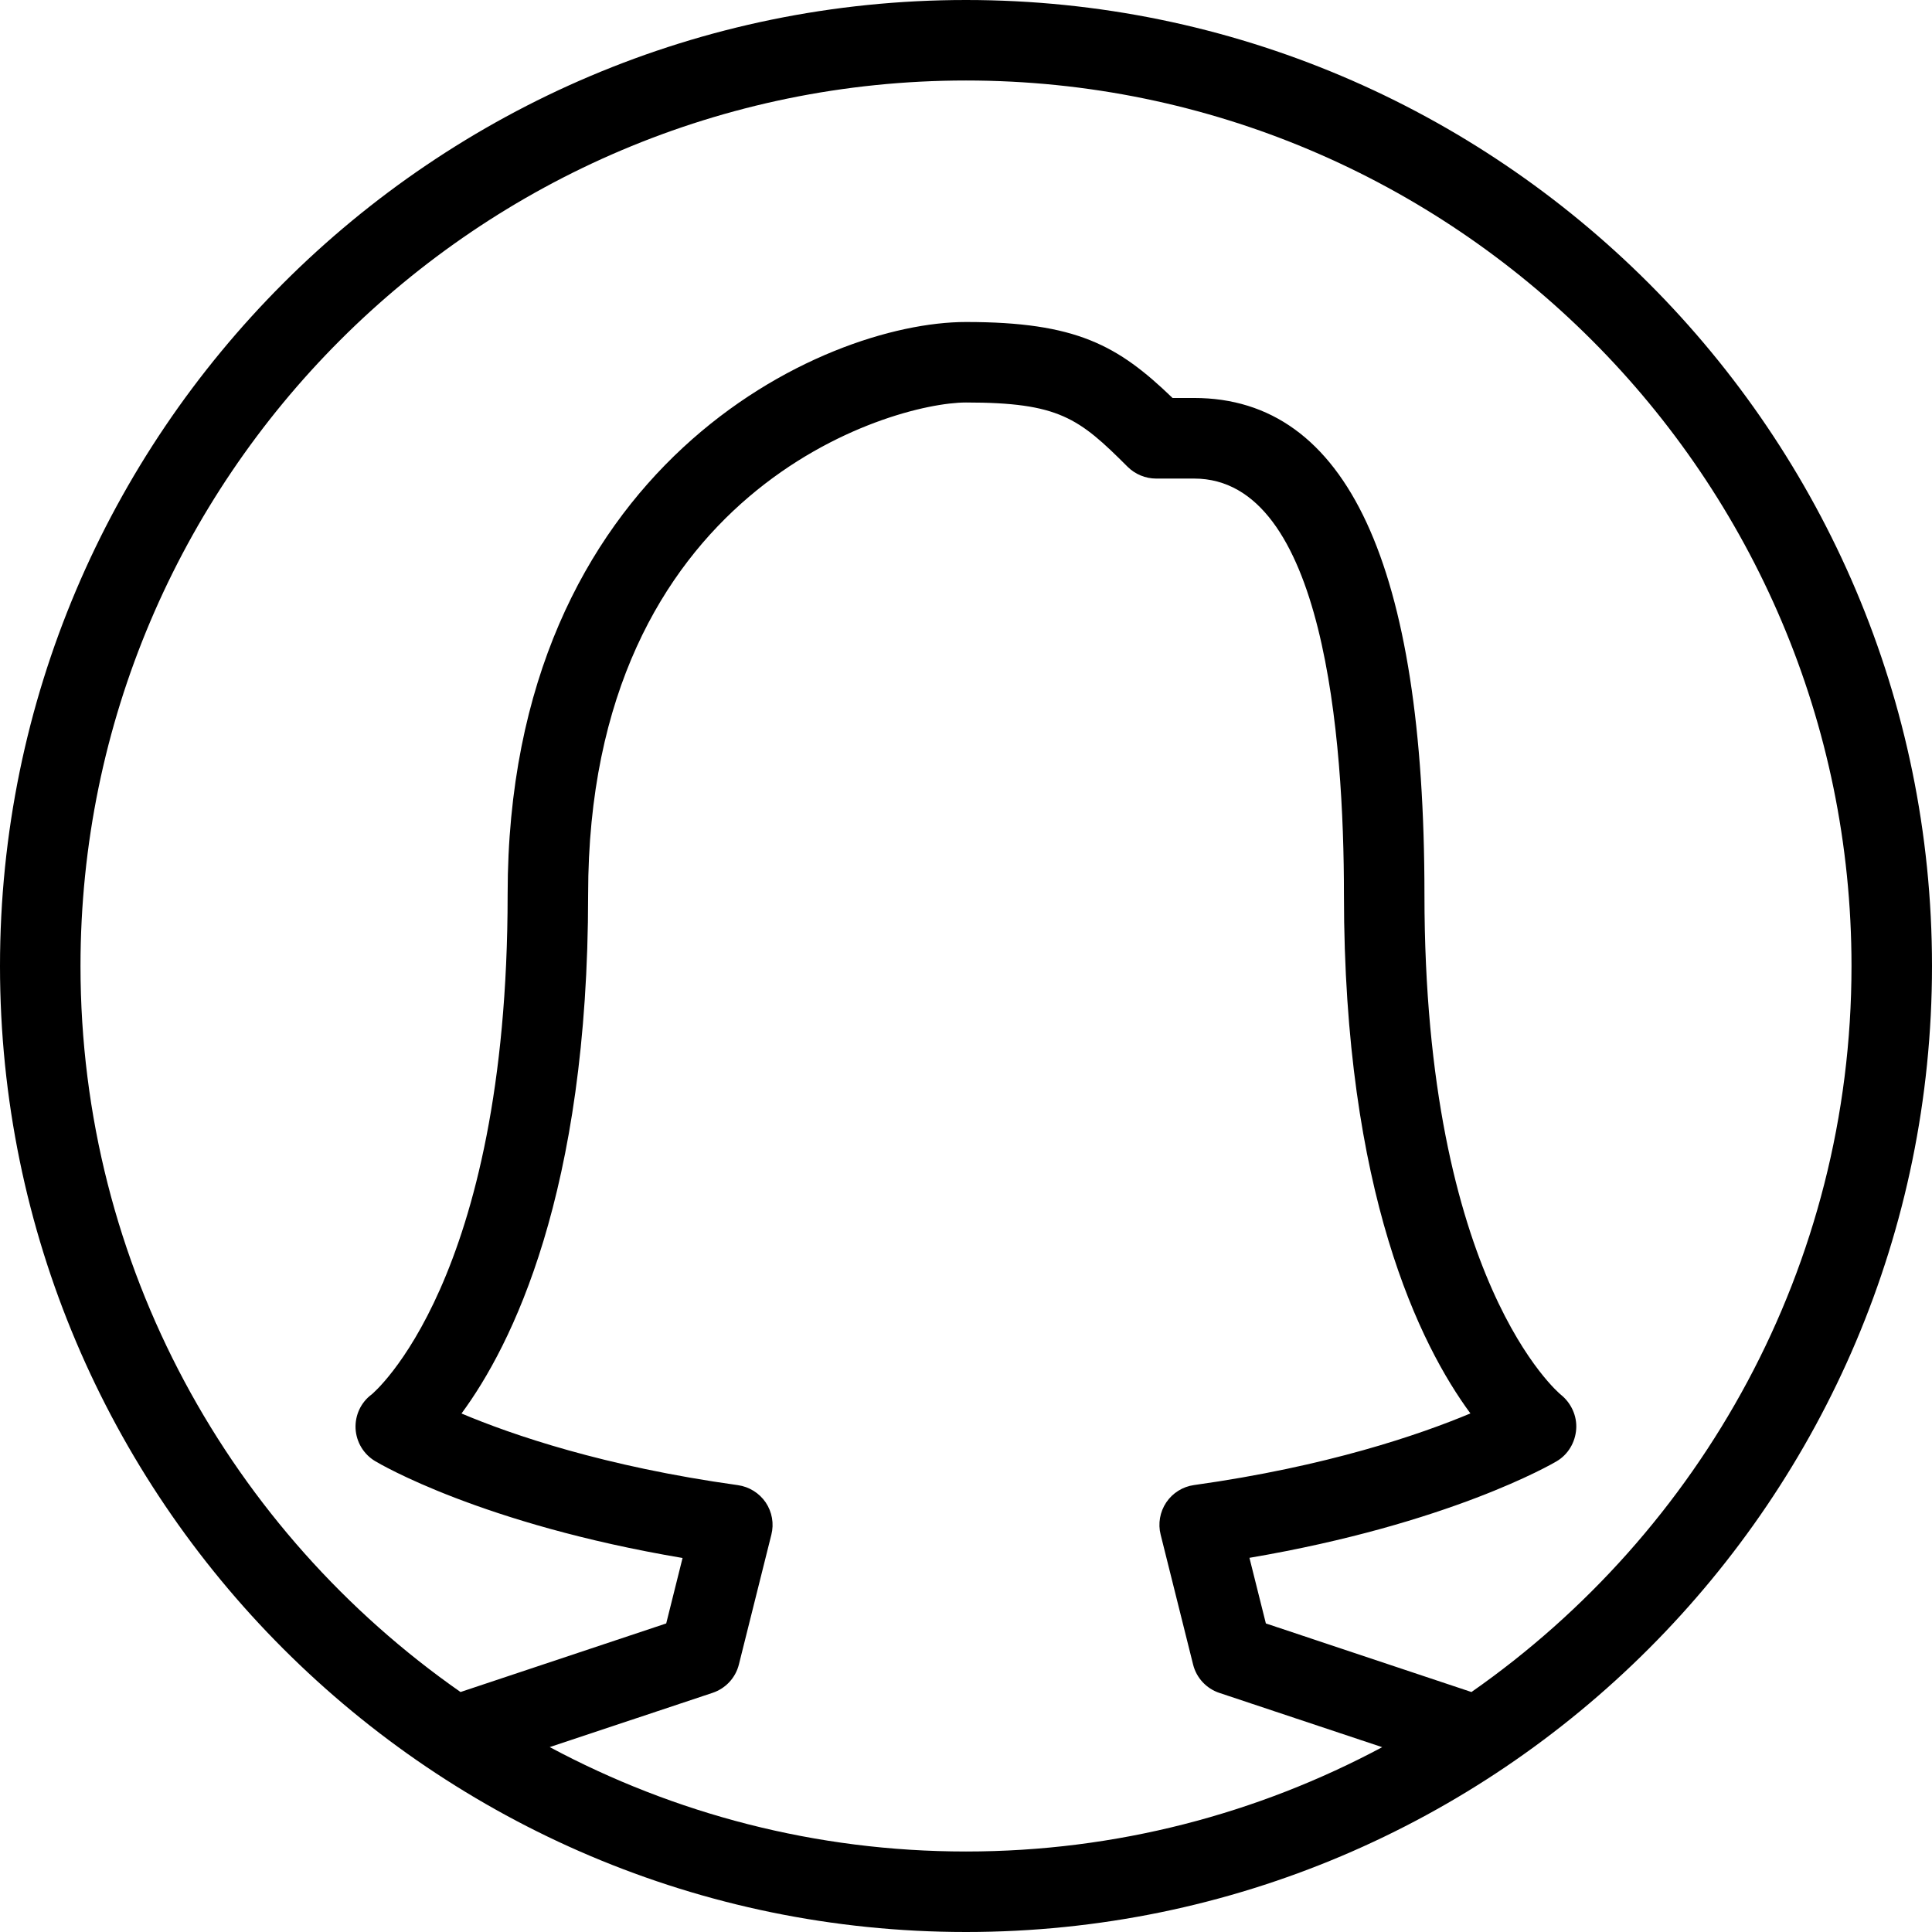 <?xml version="1.0" encoding="iso-8859-1"?>
<!-- Generator: Adobe Illustrator 19.0.0, SVG Export Plug-In . SVG Version: 6.00 Build 0)  -->
<svg version="1.1" id="Layer_1" xmlns="http://www.w3.org/2000/svg" xmlns:xlink="http://www.w3.org/1999/xlink" x="0px" y="0px"
	 viewBox="0 0 512 512" style="enable-background:new 0 0 512 512;" xml:space="preserve">
<g>
	<g>
		<path d="M256,0C114.837,0,0,114.837,0,256s114.837,256,256,256s256-114.837,256-256S397.163,0,256,0z M256,490.667
			c-39.872,0-77.397-10.048-110.315-27.669l43.157-14.379c3.456-1.152,6.101-3.989,6.976-7.531l8.597-34.368
			c0.747-2.944,0.192-6.037-1.493-8.555c-1.707-2.496-4.373-4.16-7.381-4.587c-35.413-4.928-59.904-13.355-73.237-18.987
			c13.227-17.92,33.557-58.368,33.557-137.557c0-107.179,80.256-130.368,100.139-130.368c24.619,0,29.888,4.096,42.837,17.045
			c2.005,1.984,4.736,3.115,7.552,3.115h10.069c34.539,0,39.701,69.056,39.701,110.229c0,79.125,20.288,119.573,33.515,137.515
			c-13.44,5.632-37.995,14.059-73.237,18.987c-2.987,0.405-5.675,2.091-7.36,4.587c-1.685,2.517-2.24,5.632-1.493,8.555
			l8.597,34.411c0.875,3.541,3.52,6.379,6.976,7.531l43.136,14.379C333.376,480.619,295.851,490.667,256,490.667z M389.952,448.405
			l-54.485-18.176l-4.352-17.387c52.928-9.003,80.213-24.875,81.429-25.6c3.029-1.792,4.907-4.992,5.163-8.491
			c0.256-3.499-1.323-6.933-4.053-9.131c-0.363-0.277-36.16-29.931-36.16-132.587c0-87.296-20.544-131.563-61.035-131.563h-5.717
			C296.256,91.52,285.269,85.333,256,85.333c-38.037,0-121.472,38.187-121.472,151.701c0,102.656-35.797,132.309-36.032,132.501
			c-2.859,2.112-4.437,5.525-4.267,9.067c0.192,3.541,2.112,6.763,5.163,8.597c1.195,0.725,28.224,16.683,81.493,25.685
			l-4.331,17.344l-54.507,18.176C61.269,405.952,21.333,335.595,21.333,256c0-129.387,105.28-234.667,234.667-234.667
			S490.667,126.613,490.667,256C490.667,335.595,450.731,405.952,389.952,448.405z"/>
	</g>
</g>
<g>
</g>
<g>
</g>
<g>
</g>
<g>
</g>
<g>
</g>
<g>
</g>
<g>
</g>
<g>
</g>
<g>
</g>
<g>
</g>
<g>
</g>
<g>
</g>
<g>
</g>
<g>
</g>
<g>
</g>
</svg>
